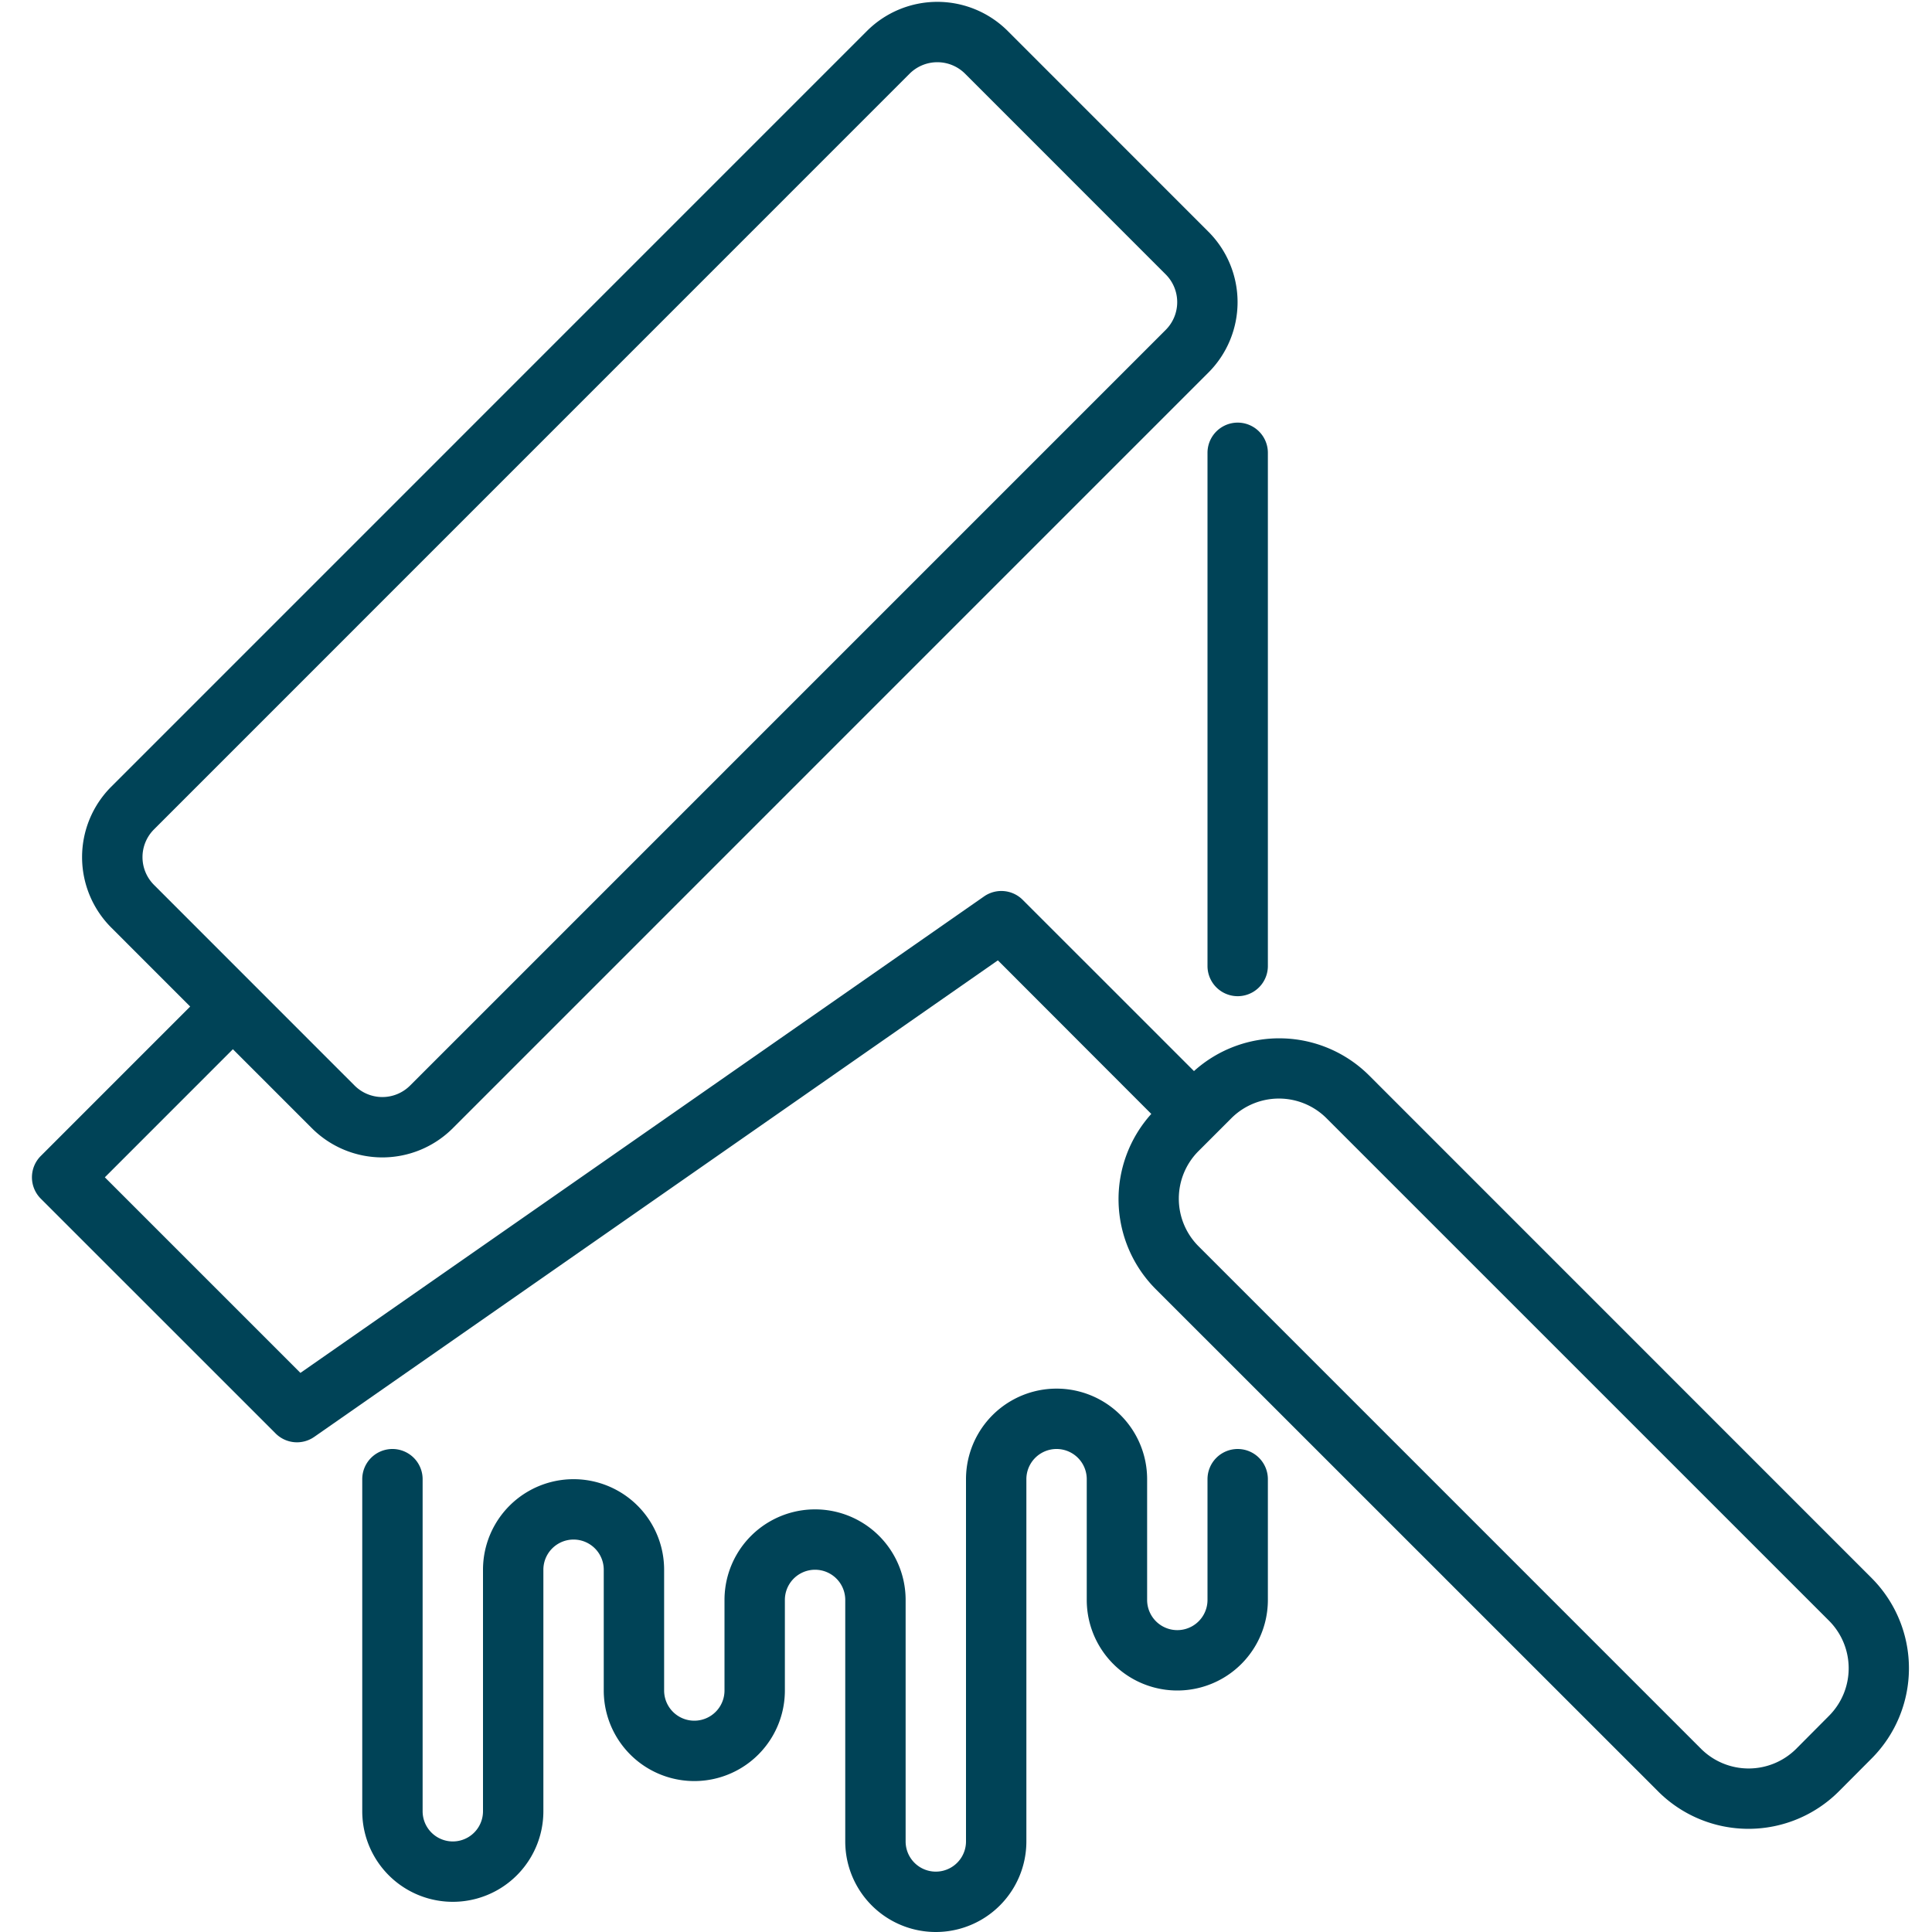 <svg xmlns="http://www.w3.org/2000/svg" version="1.1" xmlns:xlink="http://www.w3.org/1999/xlink" width="512" height="512" x="0" y="0" viewBox="0 0 64 64" style="enable-background:new 0 0 512 512" xml:space="preserve" class=""><g><g data-name="16-paint"><path d="M62 52.275 45.352 35.624a4.218 4.218 0 0 0-5.8-.143l-5.674-5.673a1 1 0 0 0-1.278-.114L9.952 45.479 3.473 39l4.242-4.243 2.618 2.618a3.3 3.3 0 0 0 4.665 0l25.033-25.034a3.3 3.3 0 0 0 0-4.664l-6.648-6.65a3.3 3.3 0 0 0-4.665 0L3.684 26.062a3.3 3.3 0 0 0 0 4.664L6.3 33.343l-4.949 4.95a1 1 0 0 0 0 1.414l7.779 7.778a1 1 0 0 0 1.279.114l22.647-15.786 5.082 5.087a4.219 4.219 0 0 0 .143 5.8l16.651 16.647a4.233 4.233 0 0 0 5.977 0L62 58.252a4.231 4.231 0 0 0 0-5.977zM5.1 27.476 30.132 2.441a1.3 1.3 0 0 1 1.837 0l6.648 6.65a1.3 1.3 0 0 1 0 1.836L13.584 35.961a1.3 1.3 0 0 1-1.837 0l-3.323-3.323L5.1 29.312a1.3 1.3 0 0 1 0-1.836zm55.489 29.362L59.5 57.933a2.232 2.232 0 0 1-3.149 0L39.7 41.281a2.23 2.23 0 0 1 0-3.148l.546-.546.546-.546a2.231 2.231 0 0 1 3.148 0l16.649 16.648a2.23 2.23 0 0 1 0 3.149z" fill="#004357" opacity="1" data-original="#000000"></path><path d="M41 48a1 1 0 0 0-1 1v4a1 1 0 0 1-2 0v-4a3 3 0 0 0-6 0v12a1 1 0 0 1-2 0v-8a3 3 0 0 0-6 0v3a1 1 0 0 1-2 0v-4a3 3 0 0 0-6 0v8a1 1 0 0 1-2 0V49a1 1 0 0 0-2 0v11a3 3 0 0 0 6 0v-8a1 1 0 0 1 2 0v4a3 3 0 0 0 6 0v-3a1 1 0 0 1 2 0v8a3 3 0 0 0 6 0V49a1 1 0 0 1 2 0v4a3 3 0 0 0 6 0v-4a1 1 0 0 0-1-1zM40 15v17a1 1 0 0 0 2 0V15a1 1 0 0 0-2 0z" fill="#004357" opacity="1" data-original="#000000"></path></g></g></svg>